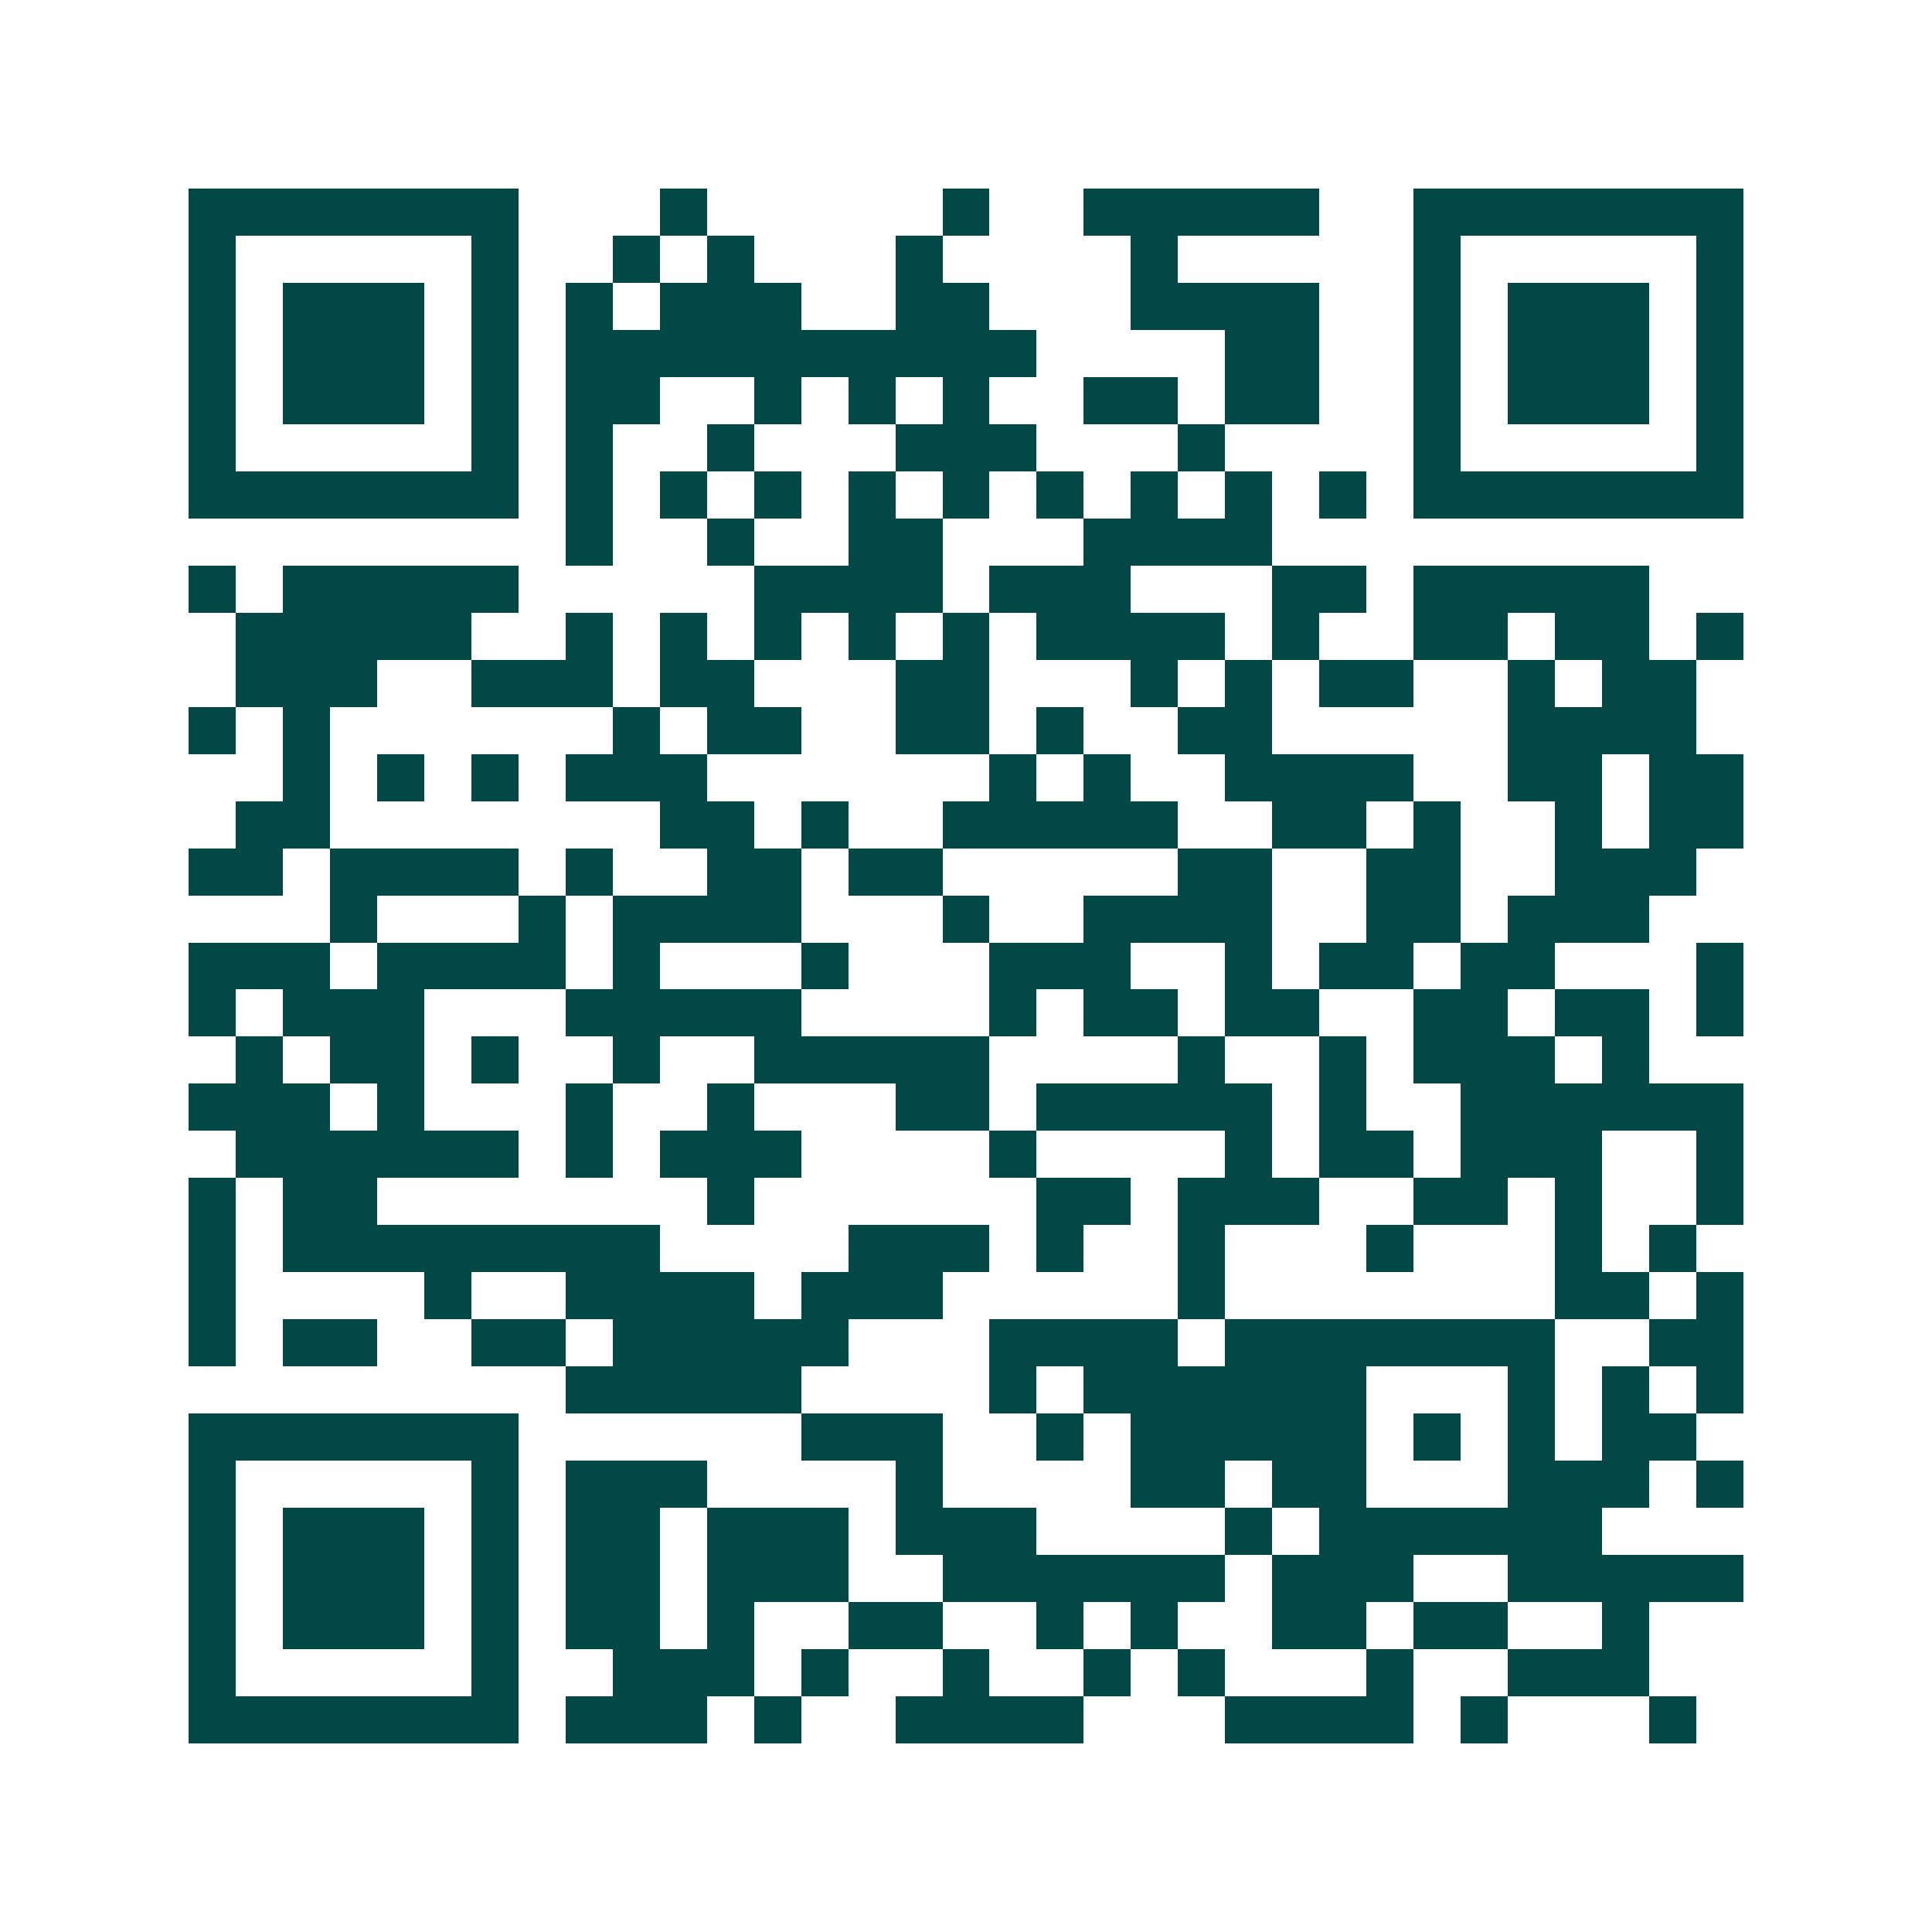 <svg xmlns="http://www.w3.org/2000/svg" width="200" height="200" viewBox="0 0 41 41" shape-rendering="crispEdges"><path fill="#ffffff" d="M0 0h41v41H0z"/><path stroke="#014847" d="M4 4.5h7m3 0h1m5 0h1m2 0h5m2 0h7M4 5.5h1m5 0h1m2 0h1m1 0h1m3 0h1m4 0h1m5 0h1m5 0h1M4 6.5h1m1 0h3m1 0h1m1 0h1m1 0h3m2 0h2m3 0h4m2 0h1m1 0h3m1 0h1M4 7.5h1m1 0h3m1 0h1m1 0h10m4 0h2m2 0h1m1 0h3m1 0h1M4 8.5h1m1 0h3m1 0h1m1 0h2m2 0h1m1 0h1m1 0h1m2 0h2m1 0h2m2 0h1m1 0h3m1 0h1M4 9.5h1m5 0h1m1 0h1m2 0h1m3 0h3m3 0h1m4 0h1m5 0h1M4 10.5h7m1 0h1m1 0h1m1 0h1m1 0h1m1 0h1m1 0h1m1 0h1m1 0h1m1 0h1m1 0h7M12 11.5h1m2 0h1m2 0h2m3 0h4M4 12.5h1m1 0h5m5 0h4m1 0h3m3 0h2m1 0h5M5 13.5h5m2 0h1m1 0h1m1 0h1m1 0h1m1 0h1m1 0h4m1 0h1m2 0h2m1 0h2m1 0h1M5 14.5h3m2 0h3m1 0h2m3 0h2m3 0h1m1 0h1m1 0h2m2 0h1m1 0h2M4 15.5h1m1 0h1m6 0h1m1 0h2m2 0h2m1 0h1m2 0h2m5 0h4M6 16.5h1m1 0h1m1 0h1m1 0h3m6 0h1m1 0h1m2 0h4m2 0h2m1 0h2M5 17.5h2m7 0h2m1 0h1m2 0h5m2 0h2m1 0h1m2 0h1m1 0h2M4 18.5h2m1 0h4m1 0h1m2 0h2m1 0h2m5 0h2m2 0h2m2 0h3M7 19.5h1m3 0h1m1 0h4m3 0h1m2 0h4m2 0h2m1 0h3M4 20.5h3m1 0h4m1 0h1m3 0h1m3 0h3m2 0h1m1 0h2m1 0h2m3 0h1M4 21.5h1m1 0h3m3 0h5m4 0h1m1 0h2m1 0h2m2 0h2m1 0h2m1 0h1M5 22.5h1m1 0h2m1 0h1m2 0h1m2 0h5m4 0h1m2 0h1m1 0h3m1 0h1M4 23.5h3m1 0h1m3 0h1m2 0h1m3 0h2m1 0h5m1 0h1m2 0h6M5 24.5h6m1 0h1m1 0h3m4 0h1m4 0h1m1 0h2m1 0h3m2 0h1M4 25.5h1m1 0h2m7 0h1m6 0h2m1 0h3m2 0h2m1 0h1m2 0h1M4 26.5h1m1 0h8m4 0h3m1 0h1m2 0h1m3 0h1m3 0h1m1 0h1M4 27.5h1m4 0h1m2 0h4m1 0h3m5 0h1m7 0h2m1 0h1M4 28.5h1m1 0h2m2 0h2m1 0h5m3 0h4m1 0h7m2 0h2M12 29.5h5m4 0h1m1 0h6m3 0h1m1 0h1m1 0h1M4 30.5h7m6 0h3m2 0h1m1 0h5m1 0h1m1 0h1m1 0h2M4 31.5h1m5 0h1m1 0h3m4 0h1m4 0h2m1 0h2m3 0h3m1 0h1M4 32.5h1m1 0h3m1 0h1m1 0h2m1 0h3m1 0h3m4 0h1m1 0h6M4 33.5h1m1 0h3m1 0h1m1 0h2m1 0h3m2 0h6m1 0h3m2 0h5M4 34.5h1m1 0h3m1 0h1m1 0h2m1 0h1m2 0h2m2 0h1m1 0h1m2 0h2m1 0h2m2 0h1M4 35.5h1m5 0h1m2 0h3m1 0h1m2 0h1m2 0h1m1 0h1m3 0h1m2 0h3M4 36.5h7m1 0h3m1 0h1m2 0h4m3 0h4m1 0h1m3 0h1"/></svg>
